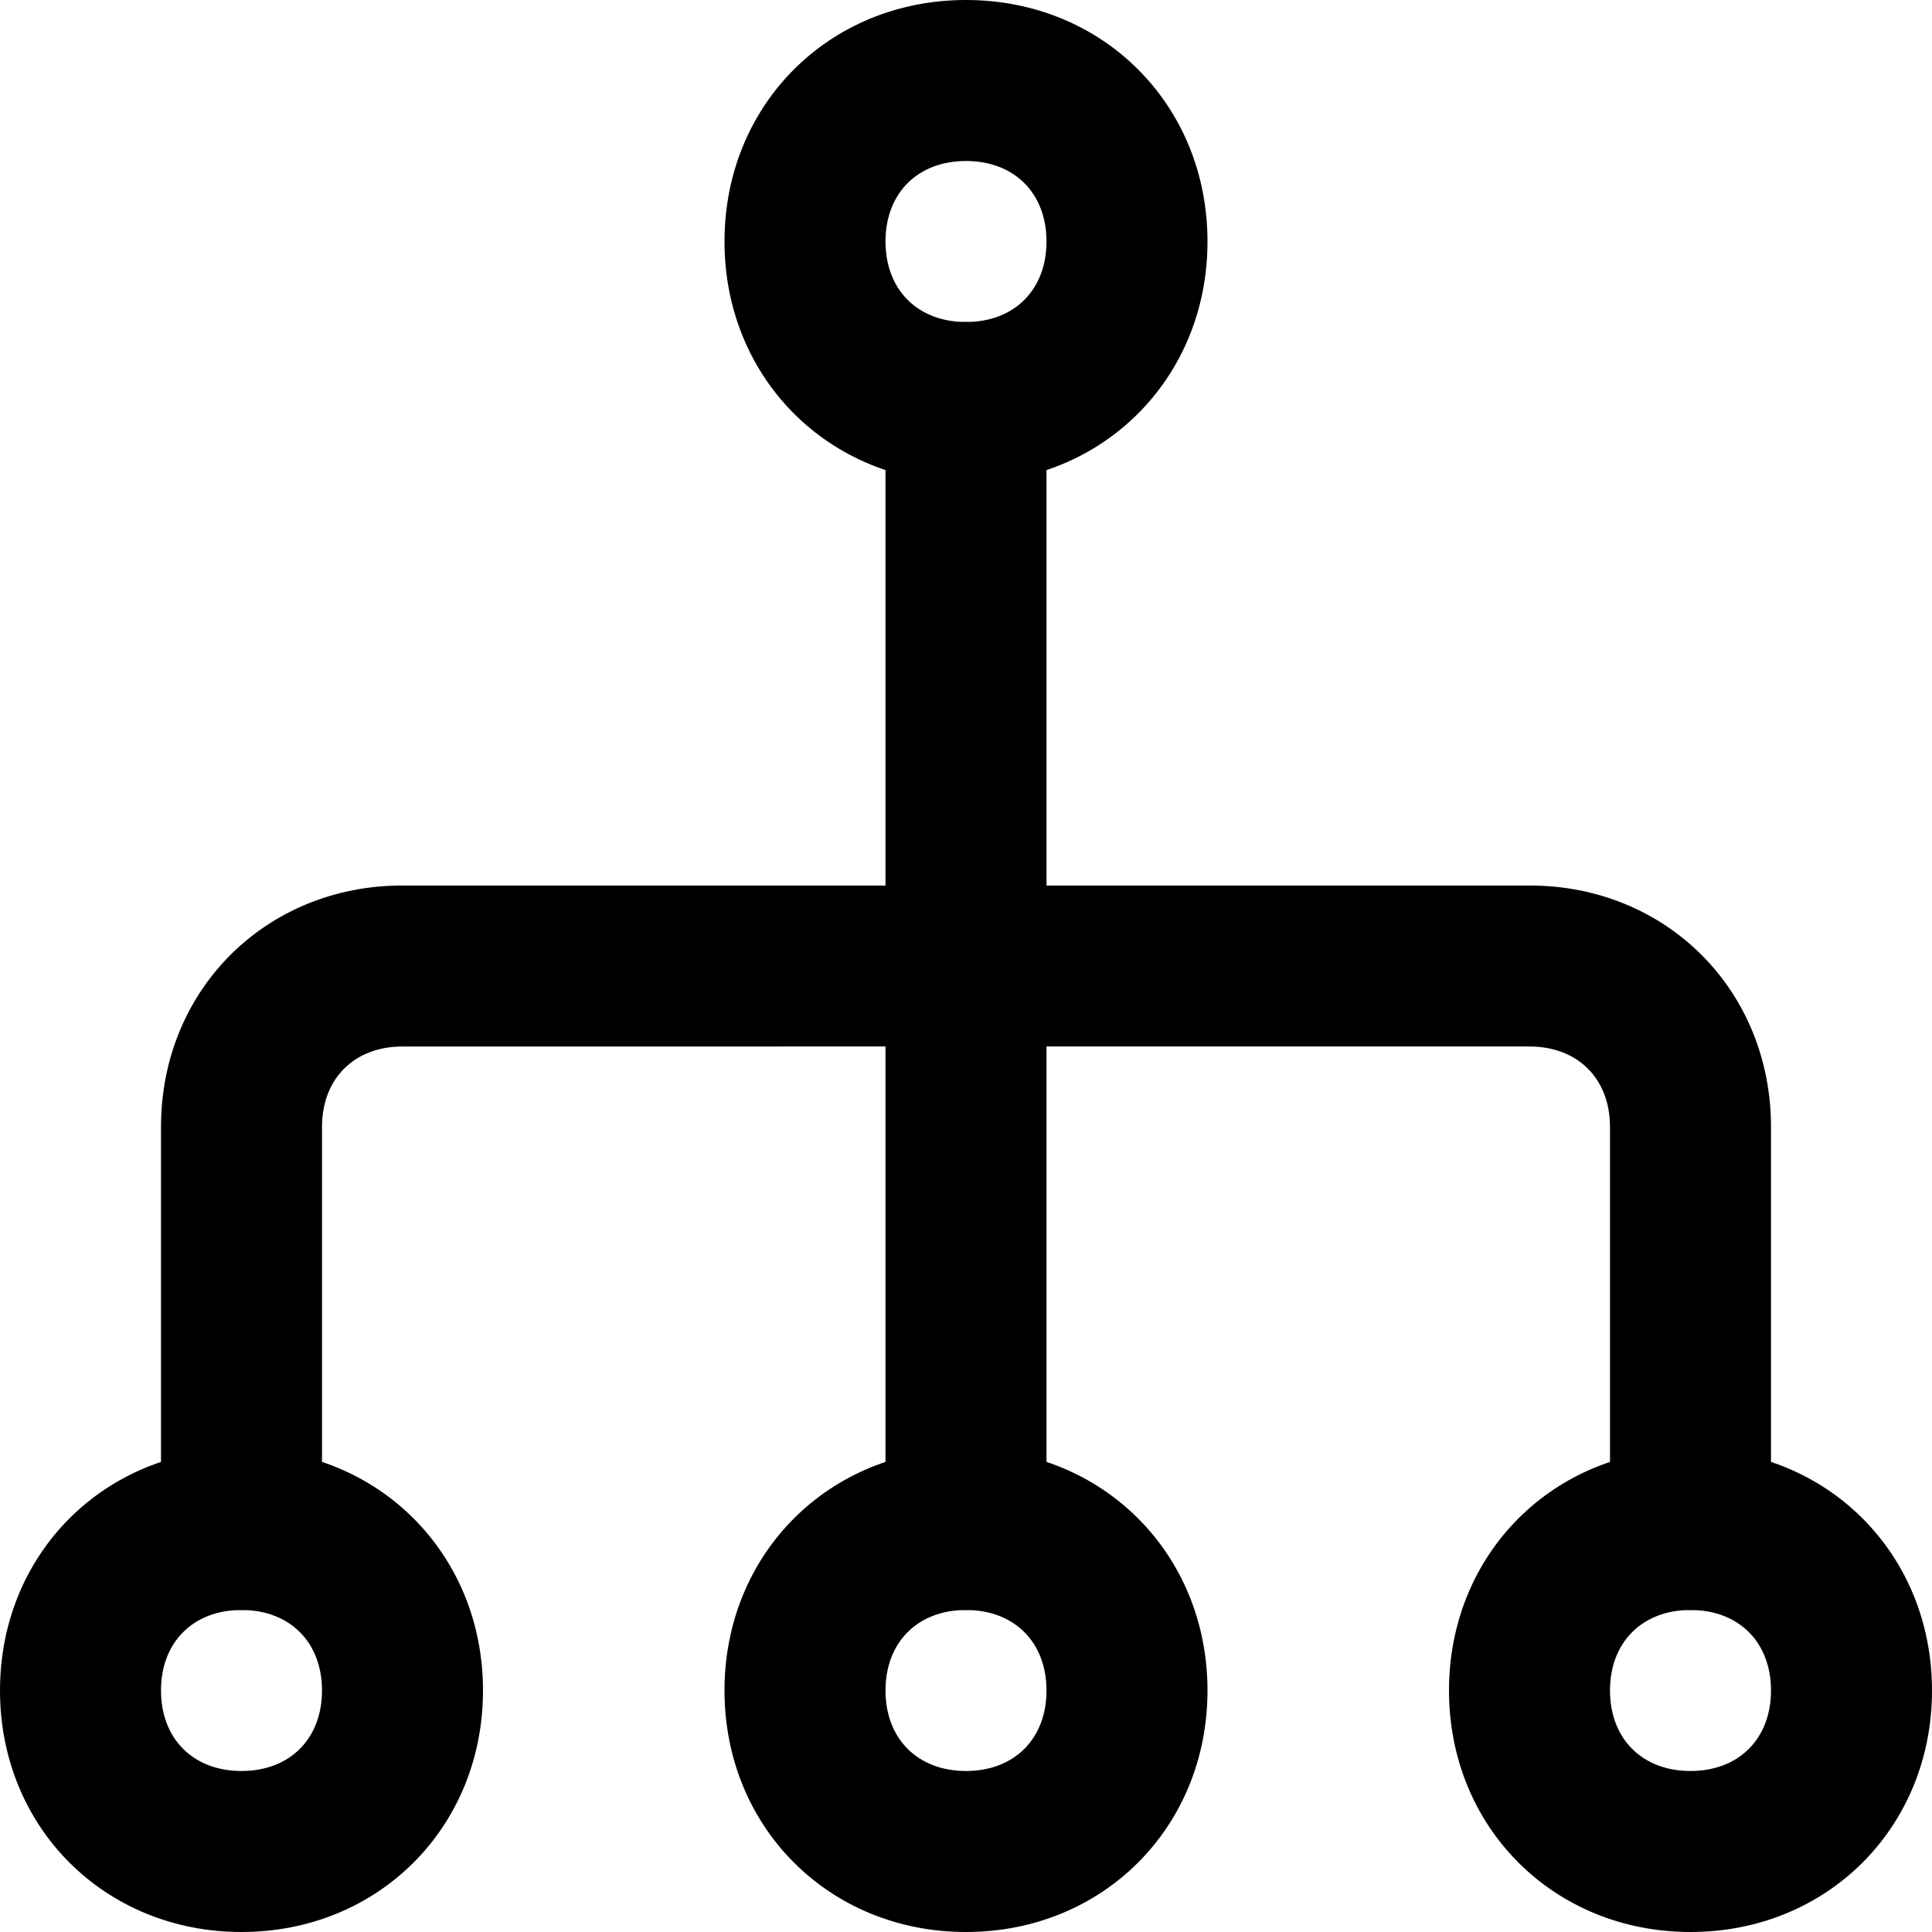 <?xml version="1.0" encoding="utf-8"?>

<!DOCTYPE svg PUBLIC "-//W3C//DTD SVG 1.1//EN" "http://www.w3.org/Graphics/SVG/1.1/DTD/svg11.dtd">
<!-- Uploaded to: SVG Repo, www.svgrepo.com, Generator: SVG Repo Mixer Tools -->
<svg fill="#000000" version="1.1" id="Layer_1" xmlns:x="http://ns.adobe.com/Extensibility/1.0/" xmlns:i="http://ns.adobe.com/AdobeIllustrator/10.0/" xmlns:graph="http://ns.adobe.com/Graphs/1.0/"
	 xmlns="http://www.w3.org/2000/svg" xmlns:xlink="http://www.w3.org/1999/xlink"  width="800px" height="800px"
	 viewBox="0 0 24 24" enable-background="new 0 0 24 24" xml:space="preserve">
<g>
	<g>
		<path d="M3,24c-1.7,0-3-1.3-3-3s1.3-3,3-3s3,1.3,3,3S4.7,24,3,24z M3,20c-0.6,0-1,0.4-1,1s0.4,1,1,1s1-0.4,1-1S3.6,20,3,20z"/>
	</g>
</g>
<g>
	<g>
		<path d="M21,24c-1.7,0-3-1.3-3-3s1.3-3,3-3s3,1.3,3,3S22.7,24,21,24z M21,20c-0.6,0-1,0.4-1,1s0.4,1,1,1s1-0.4,1-1S21.6,20,21,20z
			"/>
	</g>
</g>
<g>
	<g>
		<path d="M12,24c-1.7,0-3-1.3-3-3s1.3-3,3-3s3,1.3,3,3S13.7,24,12,24z M12,20c-0.6,0-1,0.4-1,1s0.4,1,1,1s1-0.4,1-1S12.6,20,12,20z
			"/>
	</g>
</g>
<g>
	<g>
		<path d="M12,6c-1.7,0-3-1.3-3-3s1.3-3,3-3s3,1.3,3,3S13.7,6,12,6z M12,2c-0.6,0-1,0.4-1,1s0.4,1,1,1s1-0.4,1-1S12.6,2,12,2z"/>
	</g>
</g>
<g>
	<g>
		<path d="M21,20c-0.6,0-1-0.4-1-1v-5c0-0.6-0.4-1-1-1H5c-0.6,0-1,0.4-1,1v5c0,0.6-0.4,1-1,1s-1-0.4-1-1v-5c0-1.7,1.3-3,3-3h14
			c1.7,0,3,1.3,3,3v5C22,19.6,21.6,20,21,20z"/>
	</g>
</g>
<g>
	<g>
		<path d="M12,20c-0.6,0-1-0.4-1-1v-7c0-0.6,0.4-1,1-1s1,0.4,1,1v7C13,19.6,12.6,20,12,20z"/>
	</g>
</g>
<g>
	<g>
		<path d="M12,13c-0.6,0-1-0.4-1-1V5c0-0.6,0.4-1,1-1s1,0.4,1,1v7C13,12.6,12.6,13,12,13z"/>
	</g>
</g>
</svg>